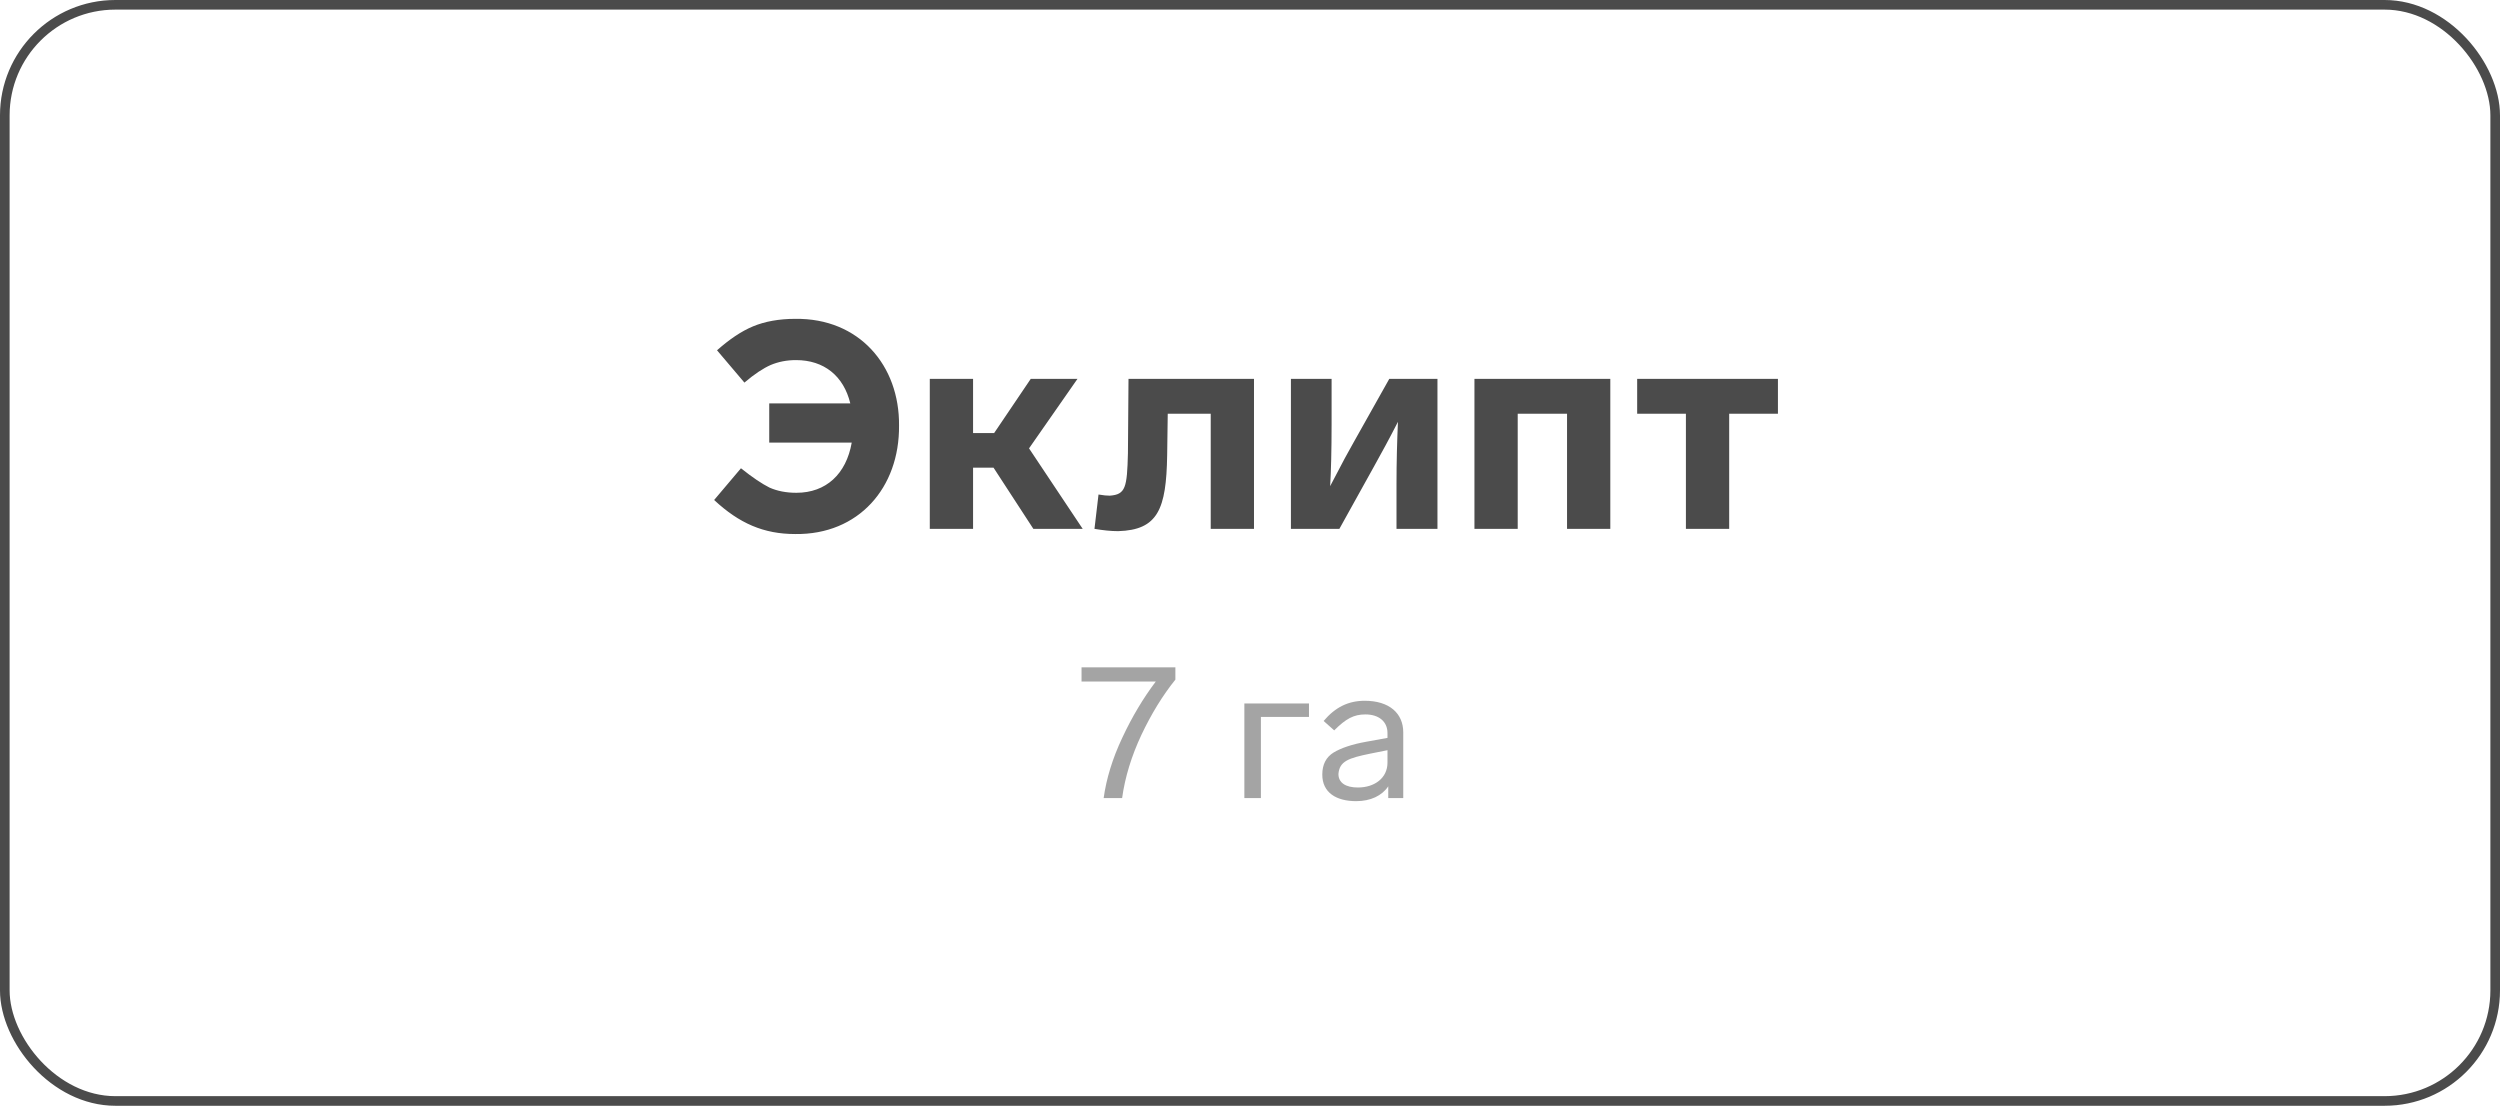 <?xml version="1.0" encoding="UTF-8"?> <svg xmlns="http://www.w3.org/2000/svg" width="260" height="115" viewBox="0 0 260 115" fill="none"><rect x="0.5" y="0.5" width="259" height="114" rx="11.5" stroke="#4B4B4B"></rect><path d="M93.5 44.26C93.56 50.71 89.3 55.63 82.7 55.54C79.43 55.54 76.88 54.43 74.27 52L77.06 48.7C78.26 49.66 79.25 50.32 80.03 50.71C80.84 51.07 81.77 51.25 82.82 51.25C85.91 51.25 88.01 49.3 88.58 46.03H80V41.95H88.43C87.74 39.1 85.7 37.45 82.79 37.45C81.8 37.45 80.93 37.63 80.15 37.96C79.4 38.29 78.47 38.89 77.42 39.79L74.57 36.43C75.86 35.29 77.09 34.45 78.32 33.94C79.55 33.43 81.02 33.16 82.7 33.16C89.36 33.07 93.56 38.02 93.5 44.26ZM107.469 55L103.329 48.64H101.199V55H96.698V39.4H101.199V45.04H103.389L107.199 39.4H112.059L107.019 46.63L112.599 55H107.469ZM113.825 55L114.245 51.43C114.755 51.52 115.145 51.55 115.415 51.55C117.065 51.43 117.215 50.71 117.305 47.14L117.365 39.4H130.415V55H125.915V43.03H121.445L121.385 47.35C121.295 52.96 120.425 55.12 116.285 55.24C115.535 55.24 114.695 55.15 113.825 55ZM144.486 39.4H149.496V55H145.236V50.32C145.236 48.07 145.296 45.91 145.386 43.87C144.516 45.58 143.676 47.11 142.926 48.46L139.296 55H134.256V39.4H138.486V44.08C138.486 46.87 138.426 49.03 138.336 50.56L138.966 49.36C139.566 48.19 140.166 47.08 140.796 45.97L144.486 39.4ZM153.342 55V39.4H167.472V55H162.972V43.03H157.842V55H153.342ZM184.905 43.03H179.835V55H175.335V43.03H170.265V39.4H184.905V43.03Z" fill="#4B4B4B"></path><path opacity="0.5" d="M112.48 69.4H122.24V70.68C120.92 72.32 119.74 74.24 118.7 76.44C117.68 78.62 117 80.82 116.7 83H114.78C115.06 80.98 115.7 78.88 116.72 76.72C117.74 74.54 118.9 72.6 120.2 70.88H112.48V69.4ZM136.134 74.56H131.134V83H129.414V73.16H136.134V74.56ZM145.938 76.16V83H144.378V81.78C143.718 82.76 142.538 83.32 141.038 83.32C138.958 83.32 137.518 82.42 137.518 80.56C137.518 79.5 137.918 78.74 138.698 78.26C139.498 77.78 140.638 77.4 142.098 77.14L144.298 76.74V76.24C144.298 75.02 143.378 74.3 141.998 74.3C140.778 74.3 139.958 74.76 138.758 75.96L137.658 74.98C138.878 73.54 140.238 72.88 141.938 72.88C144.478 72.88 145.938 74.18 145.938 76.16ZM144.298 79.32V78.02L142.498 78.38C140.258 78.84 139.298 79.16 139.198 80.5C139.198 81.4 139.938 81.9 141.218 81.9C142.978 81.9 144.298 80.9 144.298 79.32Z" fill="#4B4B4B"></path></svg> 